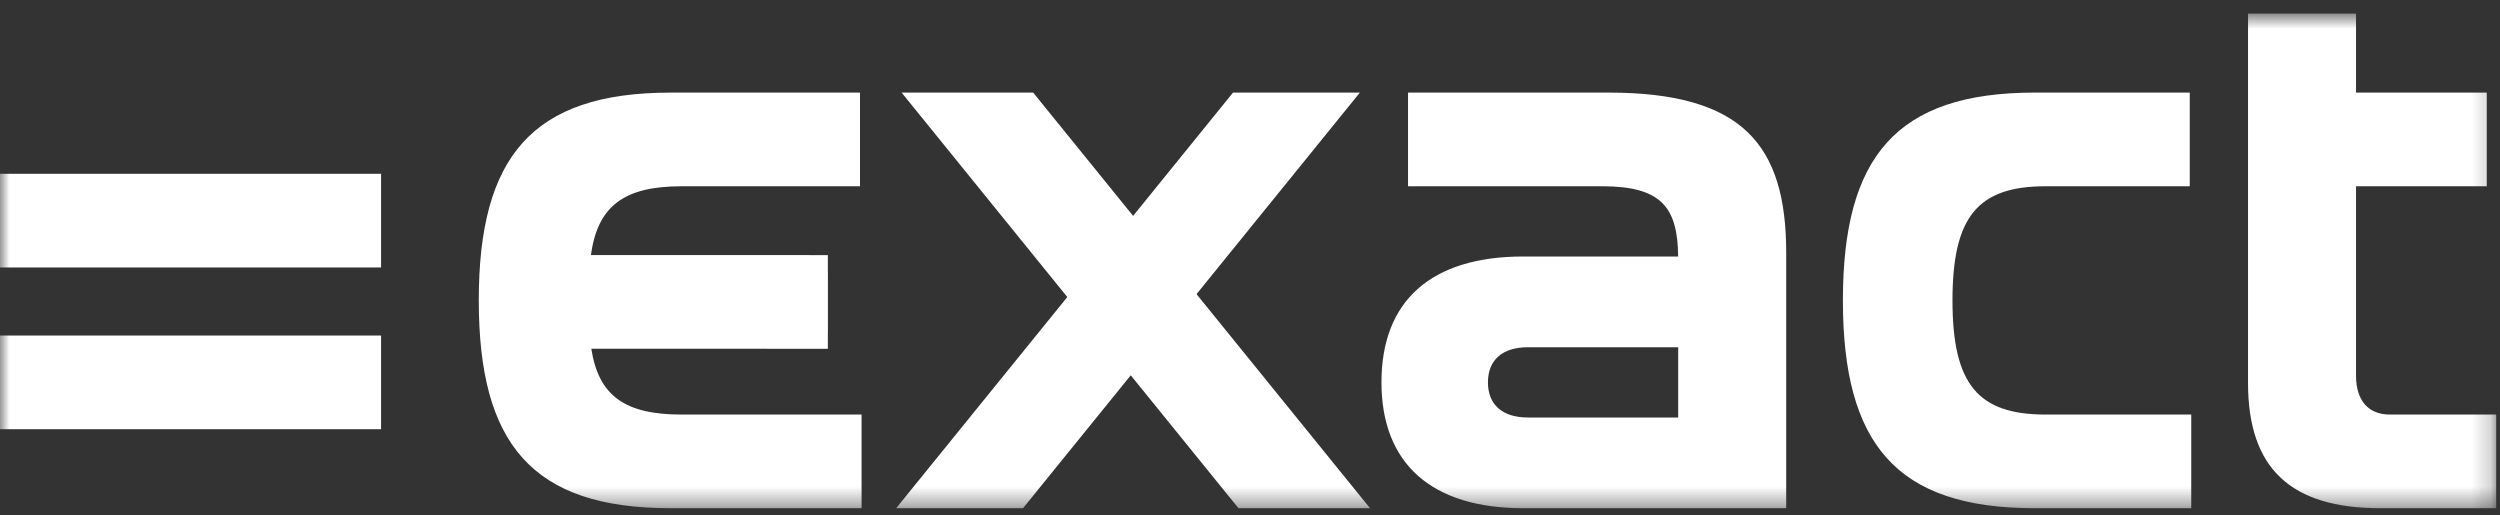 <svg width="131" height="27" viewBox="0 0 131 27" fill="none" xmlns="http://www.w3.org/2000/svg">
<rect x="0" y="0" width="131" height="27" fill="#333333" stroke="none"/>
<mask id="mask0_6433_39931" style="mask-type:luminance" maskUnits="userSpaceOnUse" x="0" y="0" width="131" height="27">
<path d="M0 0.711H130.8V26.623H0V0.711Z" fill="white"/>
</mask>
<g mask="url(#mask0_6433_39931)">
<path fill-rule="evenodd" clip-rule="evenodd" d="M17.544 9.108H-0.009V14.016H19.968V9.108H17.544ZM17.334 17.582H-0.009V22.49H2.626V22.49H17.334V22.49H19.968V17.582H17.334ZM87.937 21.877H80.061C78.748 21.877 77.968 21.224 77.968 20.035C77.968 18.847 78.748 18.195 80.061 18.195H87.937V21.877ZM84.286 4.852H77.002L73.781 4.852V9.76H77.002L83.957 9.76C87.069 9.76 87.911 10.877 87.935 13.441H79.814C75.015 13.441 72.389 15.742 72.389 20.035C72.389 24.292 75.015 26.631 79.814 26.631H92.572L92.577 26.631H93.597V13.25C93.597 7.574 91.3 4.852 84.286 4.852ZM113.796 21.723H107.192C103.623 21.723 102.31 20.113 102.31 15.742C102.31 11.371 103.623 9.76 107.192 9.76H113.714L113.724 9.76H114.743V4.852H106.618C99.358 4.852 96.568 8.226 96.568 15.742C96.568 23.257 99.358 26.631 106.618 26.631H114.821V21.723H113.801L113.796 21.723ZM41.925 21.723H35.712C32.745 21.723 31.367 20.742 30.985 18.273H40.157V18.276H43.379V17.402C43.381 17.373 43.383 17.344 43.383 17.314V14.323C43.383 14.293 43.381 14.264 43.379 14.235V13.369H42.473C42.434 13.366 42.396 13.364 42.357 13.364H30.964C31.314 10.807 32.689 9.76 35.712 9.76H45.064V4.852H42.252V4.853H35.138C27.876 4.853 25.088 8.226 25.088 15.742C25.088 23.256 27.876 26.631 35.138 26.631H44.121C44.125 26.631 44.128 26.631 44.131 26.631H45.147V21.723H41.925ZM129.774 21.723H125.221C124.114 21.723 123.456 20.995 123.456 19.691V9.76H130.307V4.853H123.456V0.711H117.797V20.074C117.797 24.561 120.053 26.631 124.729 26.631H129.774L129.785 26.631H130.801V21.723H129.774ZM70.983 25.634L62.698 15.412L70.45 5.849V5.849L71.258 4.852H64.61L64.051 5.542L64.051 5.542L59.375 11.312L54.698 5.542L54.698 5.542L54.139 4.852H47.245L55.927 15.565L46.958 26.631L49.222 26.631H53.606L54.165 25.941L54.165 25.941L59.252 19.666L64.338 25.941V25.941L64.897 26.631H71.791L70.983 25.634Z" fill="white"/>
</g>
</svg>
